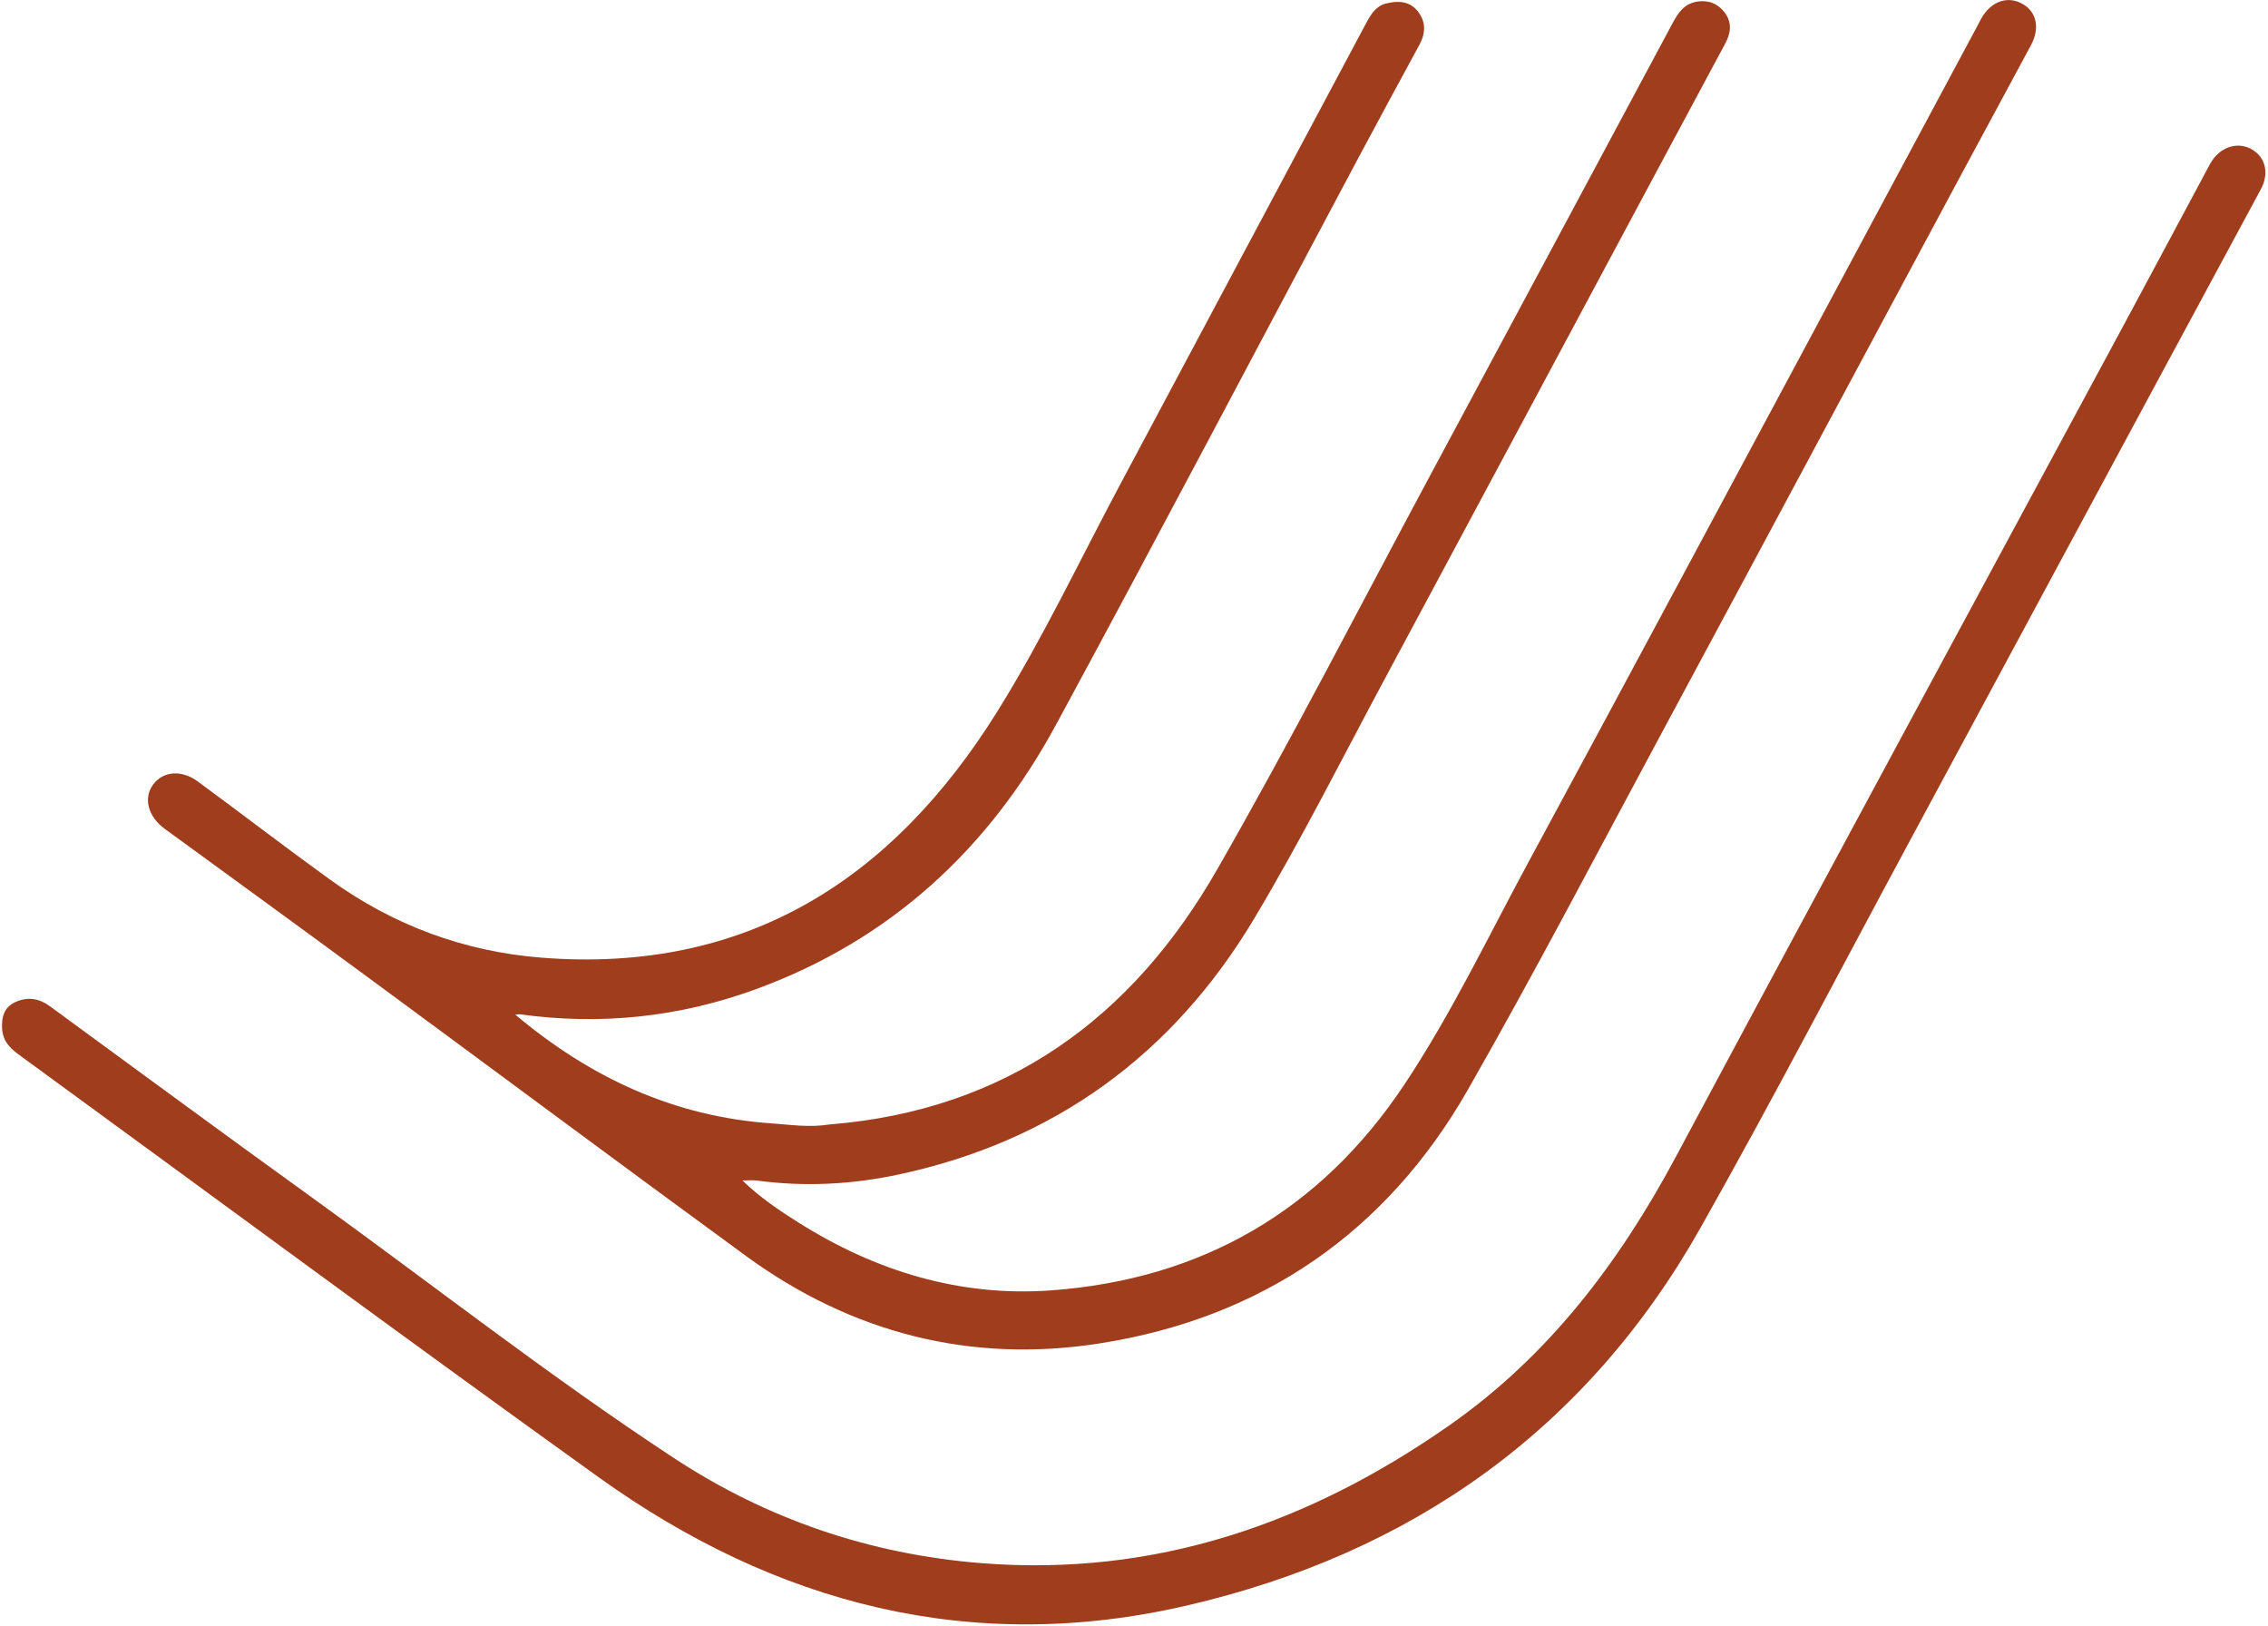 <svg xmlns="http://www.w3.org/2000/svg" fill="none" viewBox="0 0 660 473" height="473" width="660">
<path fill="#A03D1D" d="M241.387 327.163C292.856 323.034 329.38 296.248 354.136 253.082C375.839 215.238 395.751 176.366 416.401 137.92C439.889 94.191 463.324 50.433 486.763 6.677C488.389 3.641 490.214 0.995 493.996 0.449C497.301 -0.027 499.946 1.098 501.896 3.654C504.076 6.511 503.683 9.608 502.089 12.592C495.729 24.49 489.322 36.362 482.951 48.254C456.443 97.731 429.976 147.231 403.423 196.685C390.74 220.307 378.699 244.323 364.948 267.312C341.308 306.836 306.764 332.075 261.399 341.747C247.8 344.647 234.043 345.344 220.207 343.476C219.091 343.325 217.938 343.456 216.038 343.456C221.327 348.548 226.799 352.194 232.375 355.707C254.852 369.87 279.395 377.37 305.903 375.435C349.635 372.243 384.253 352.249 408.639 315.608C422.407 294.921 433.105 272.435 444.909 250.614C474.072 196.699 502.968 142.64 531.958 88.632C546.531 61.481 561.075 34.315 575.632 7.156C576.026 6.421 576.386 5.667 576.82 4.957C579.73 0.199 584.439 -1.277 588.707 1.214C592.657 3.52 593.665 8.191 591.056 13.071C584.224 25.85 577.283 38.571 570.432 51.34C541.452 105.35 512.541 159.397 483.501 213.376C464.879 247.991 446.686 282.858 427.2 316.983C403.466 358.549 367.204 383.478 319.981 390.871C282.483 396.742 247.811 387.871 217.04 365.393C180.589 338.768 144.384 311.808 108.028 285.054C88.039 270.345 67.967 255.748 47.912 241.129C43.074 237.602 41.627 232.186 44.595 228.224C47.48 224.374 52.818 223.884 57.546 227.361C70.429 236.837 83.112 246.588 96.079 255.946C114.445 269.201 135.061 276.864 157.601 278.636C217.279 283.329 259.895 255.784 290.385 206.754C303.487 185.685 314.12 163.175 325.803 141.28C349.72 96.459 373.631 51.635 397.521 6.8C398.89 4.231 400.395 1.734 403.364 1.01C406.694 0.197 410.098 0.203 412.529 3.225C415.007 6.306 414.887 9.644 413.057 13.028C407.192 23.869 401.286 34.687 395.488 45.563C366.108 100.681 337.037 155.966 307.294 210.887C287.723 247.027 259.093 273.483 220.063 287.776C197.777 295.937 174.815 298.384 151.275 295.107C150.969 295.064 150.645 295.151 149.956 295.21C171.737 313.519 196.088 324.879 224.505 326.848C229.99 327.228 235.429 328.109 241.387 327.163Z"></path>
<path fill="#A03D1D" d="M0.639 299.734C0.338 295.876 1.196 292.983 4.623 291.48C8.134 289.941 11.396 290.485 14.483 292.742C39.495 311.03 64.429 329.427 89.57 347.537C125.118 373.143 159.612 400.259 196.24 424.303C223.186 441.992 253.155 452.226 285.544 454.801C336.194 458.826 381.069 443.241 421.981 414.552C450.718 394.401 471.238 367.302 487.683 336.566C530.666 256.225 574.078 176.113 617.302 95.9C625.758 80.209 634.139 64.478 642.559 48.767C642.952 48.034 643.349 47.296 643.818 46.611C646.679 42.434 651.655 41.176 655.563 43.621C659.352 45.991 660.345 50.553 657.926 55.05C647.588 74.263 637.208 93.454 626.86 112.662C603.08 156.801 579.319 200.949 555.531 245.084C535.38 282.471 515.769 320.164 494.907 357.15C461.667 416.085 410.682 452.004 345.347 467.139C282.775 481.634 225.74 466.771 174.259 429.842C117.956 389.453 62.239 348.25 6.252 307.42C3.654 305.525 1.102 303.676 0.639 299.734Z"></path>
</svg>
